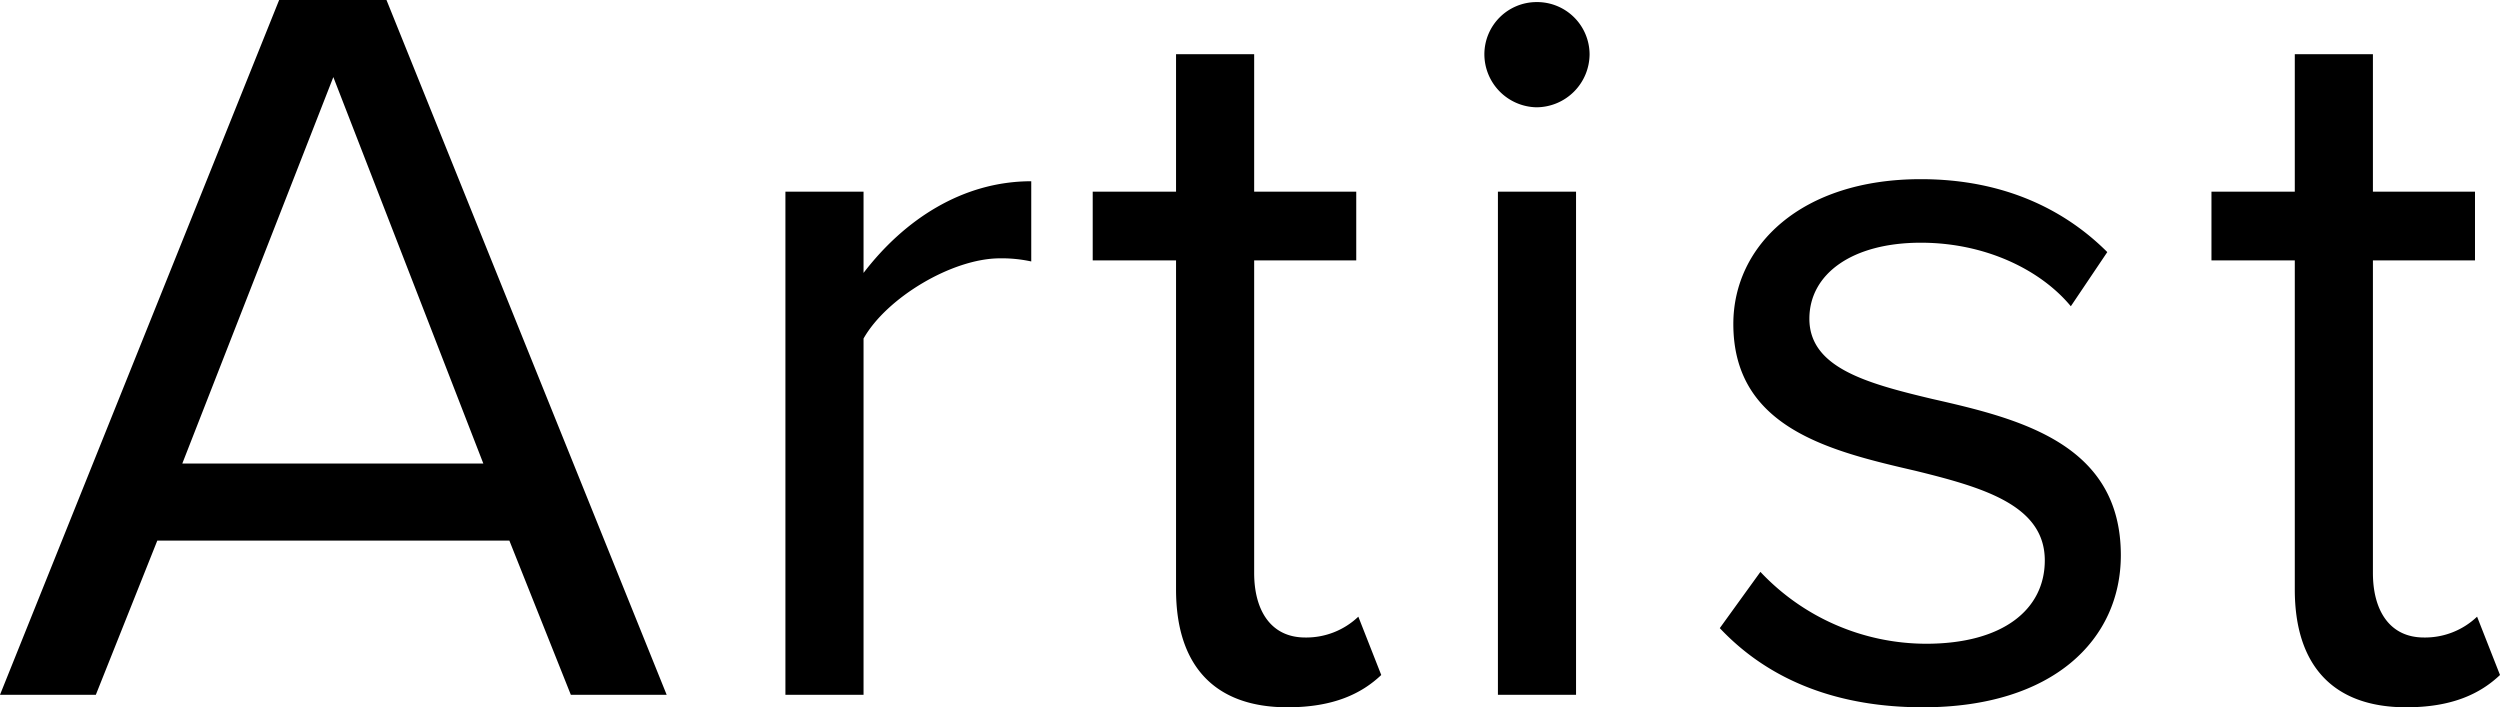 <svg xmlns="http://www.w3.org/2000/svg" width="216" height="61.11" viewBox="0 0 216 61.11">
  <path id="パス_193788" data-name="パス 193788" d="M58.41,0,42.264-40.035l-8.064-20H24.93L.81,0H9.09L14.4-13.32H44.82L50.13,0ZM42.57-19.98H16.56L29.61-53.37ZM75.42,0V-30.78c1.98-3.51,7.65-6.93,11.79-6.93a11.9,11.9,0,0,1,2.7.27v-6.93c-5.94,0-10.98,3.33-14.49,7.92v-7.02H68.67V0Zm36.63,1.08c3.96,0,6.39-1.17,8.1-2.79l-1.98-5.04a6.513,6.513,0,0,1-4.59,1.8c-2.97,0-4.41-2.34-4.41-5.58v-27h8.82v-5.94h-8.82V-55.35h-6.75v11.88h-7.2v5.94h7.2V-9.09C102.42-2.61,105.66,1.08,112.05,1.08Zm21.51-51.84a4.609,4.609,0,0,0,4.59-4.59,4.533,4.533,0,0,0-4.59-4.5,4.513,4.513,0,0,0-4.5,4.5A4.592,4.592,0,0,0,133.56-50.76ZM136.98,0V-43.47h-6.75V0ZM149.4-5.76c4.41,4.68,10.44,6.84,17.55,6.84,11.25,0,17.1-5.85,17.1-13.14,0-9.63-8.73-11.79-16.29-13.5-5.67-1.35-10.62-2.7-10.62-6.93,0-3.87,3.69-6.57,9.63-6.57,5.58,0,10.35,2.34,12.96,5.49l3.15-4.68c-3.51-3.51-8.73-6.3-16.11-6.3-10.35,0-16.2,5.76-16.2,12.51,0,9,8.37,10.98,15.75,12.69,5.85,1.44,11.16,2.97,11.16,7.74,0,4.23-3.6,7.2-10.26,7.2a19.7,19.7,0,0,1-14.31-6.21Zm59.31,6.84c3.96,0,6.39-1.17,8.1-2.79l-1.98-5.04a6.513,6.513,0,0,1-4.59,1.8c-2.97,0-4.41-2.34-4.41-5.58v-27h8.82v-5.94h-8.82V-55.35h-6.75v11.88h-7.2v5.94h7.2V-9.09C199.08-2.61,202.32,1.08,208.71,1.08Z" transform="translate(-0.81 60.03)"/>
</svg>
